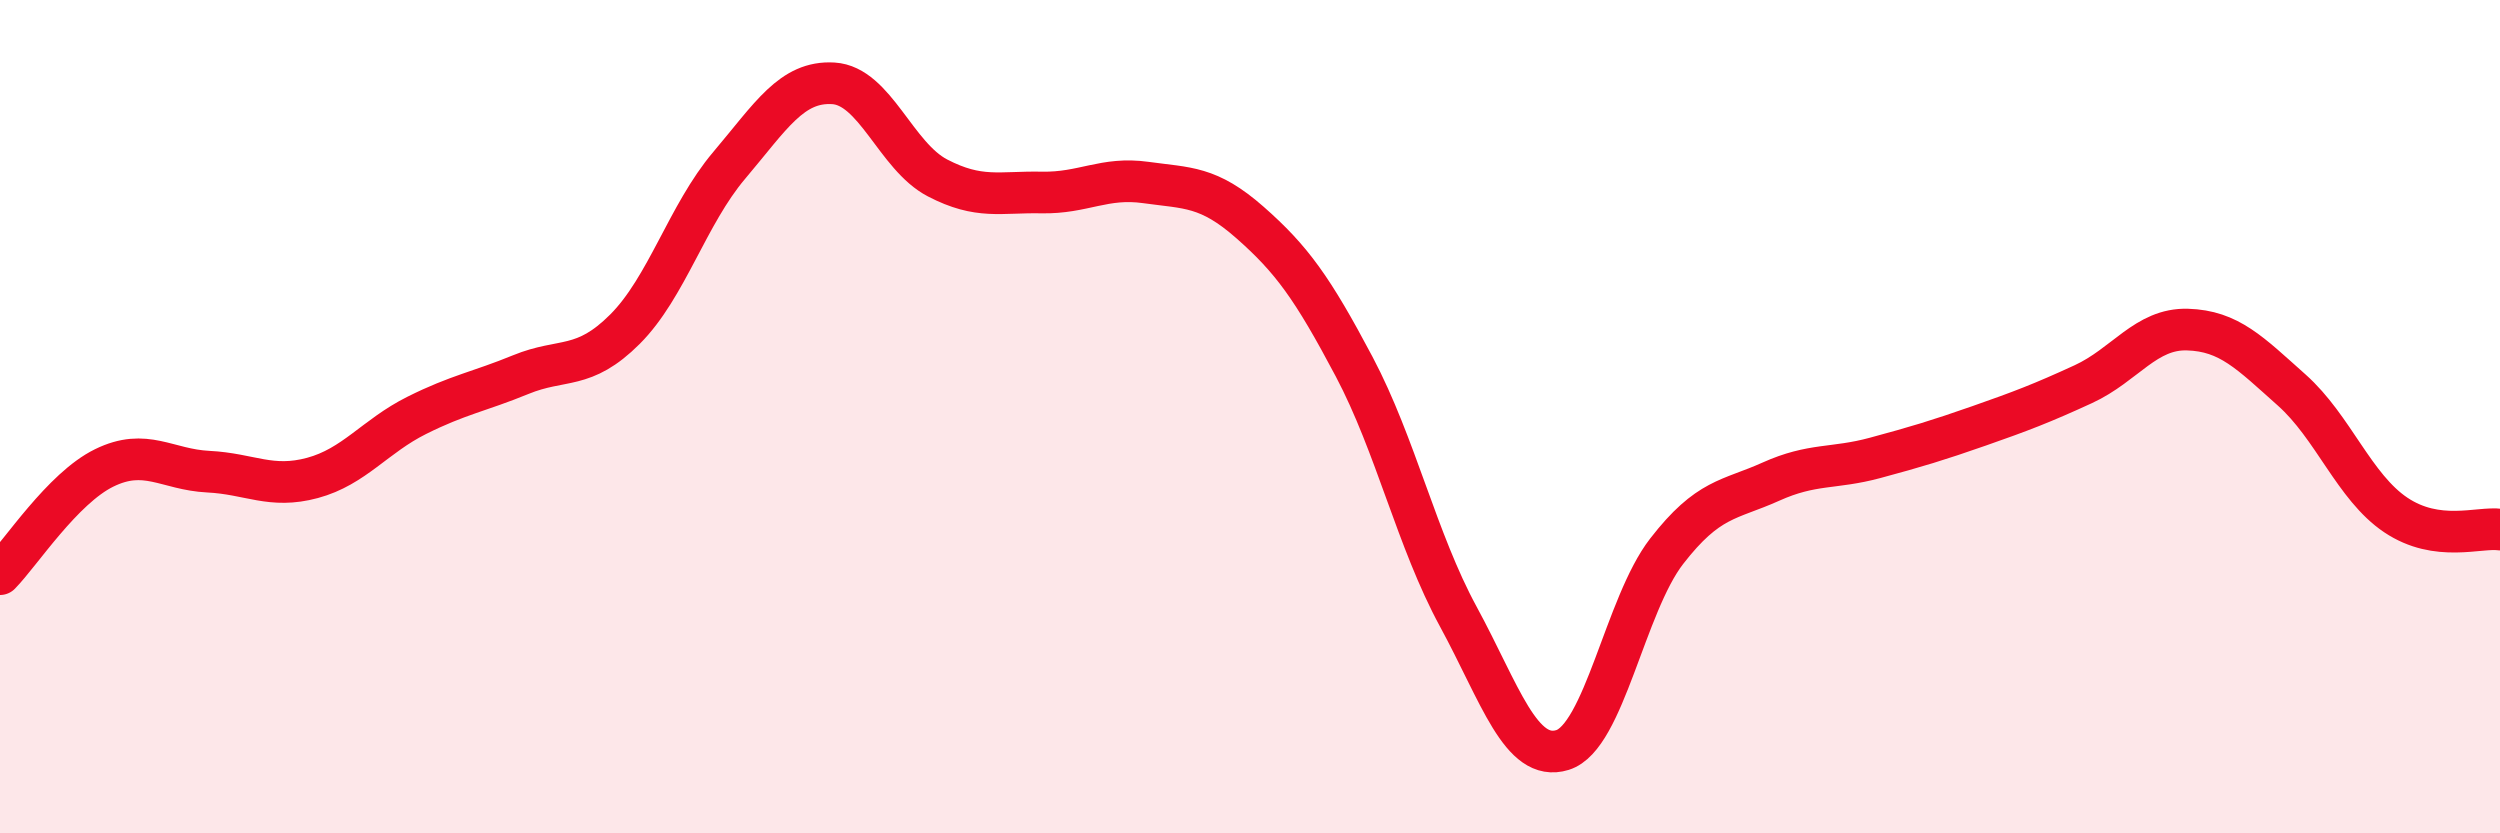 
    <svg width="60" height="20" viewBox="0 0 60 20" xmlns="http://www.w3.org/2000/svg">
      <path
        d="M 0,13.78 C 0.5,13.27 1.5,11.72 2.5,11.23 C 3.5,10.74 4,11.27 5,11.32 C 6,11.37 6.5,11.74 7.5,11.47 C 8.5,11.2 9,10.47 10,9.97 C 11,9.47 11.5,9.4 12.5,8.99 C 13.5,8.58 14,8.9 15,7.9 C 16,6.9 16.5,5.15 17.5,3.97 C 18.5,2.79 19,1.94 20,2 C 21,2.06 21.5,3.75 22.5,4.27 C 23.5,4.79 24,4.6 25,4.62 C 26,4.64 26.5,4.24 27.5,4.38 C 28.5,4.52 29,4.46 30,5.34 C 31,6.22 31.5,6.91 32.5,8.8 C 33.5,10.69 34,12.96 35,14.8 C 36,16.64 36.5,18.31 37.5,18 C 38.5,17.69 39,14.52 40,13.23 C 41,11.94 41.5,12.01 42.5,11.56 C 43.5,11.11 44,11.26 45,10.99 C 46,10.72 46.5,10.57 47.5,10.22 C 48.5,9.87 49,9.68 50,9.22 C 51,8.76 51.5,7.88 52.5,7.91 C 53.5,7.94 54,8.47 55,9.36 C 56,10.25 56.5,11.69 57.5,12.36 C 58.5,13.03 59.5,12.64 60,12.71L60 20L0 20Z"
        fill="#EB0A25"
        opacity="0.1"
        stroke-linecap="round"
        stroke-linejoin="round"
      />
      <path
        d="M 0,13.78 C 0.5,13.27 1.5,11.72 2.5,11.23 C 3.5,10.74 4,11.27 5,11.32 C 6,11.37 6.5,11.74 7.5,11.47 C 8.5,11.2 9,10.47 10,9.97 C 11,9.47 11.5,9.4 12.5,8.99 C 13.5,8.58 14,8.9 15,7.9 C 16,6.9 16.5,5.15 17.5,3.97 C 18.5,2.79 19,1.94 20,2 C 21,2.06 21.5,3.75 22.5,4.27 C 23.5,4.79 24,4.6 25,4.62 C 26,4.64 26.5,4.24 27.5,4.38 C 28.5,4.52 29,4.46 30,5.34 C 31,6.22 31.5,6.91 32.5,8.8 C 33.5,10.69 34,12.96 35,14.8 C 36,16.64 36.5,18.31 37.5,18 C 38.5,17.69 39,14.52 40,13.23 C 41,11.94 41.5,12.01 42.5,11.56 C 43.5,11.11 44,11.26 45,10.99 C 46,10.72 46.5,10.57 47.5,10.22 C 48.5,9.87 49,9.68 50,9.22 C 51,8.76 51.5,7.88 52.5,7.91 C 53.5,7.94 54,8.47 55,9.36 C 56,10.25 56.5,11.69 57.5,12.36 C 58.5,13.03 59.5,12.64 60,12.71"
        stroke="#EB0A25"
        stroke-width="1"
        fill="none"
        stroke-linecap="round"
        stroke-linejoin="round"
      />
    </svg>
  